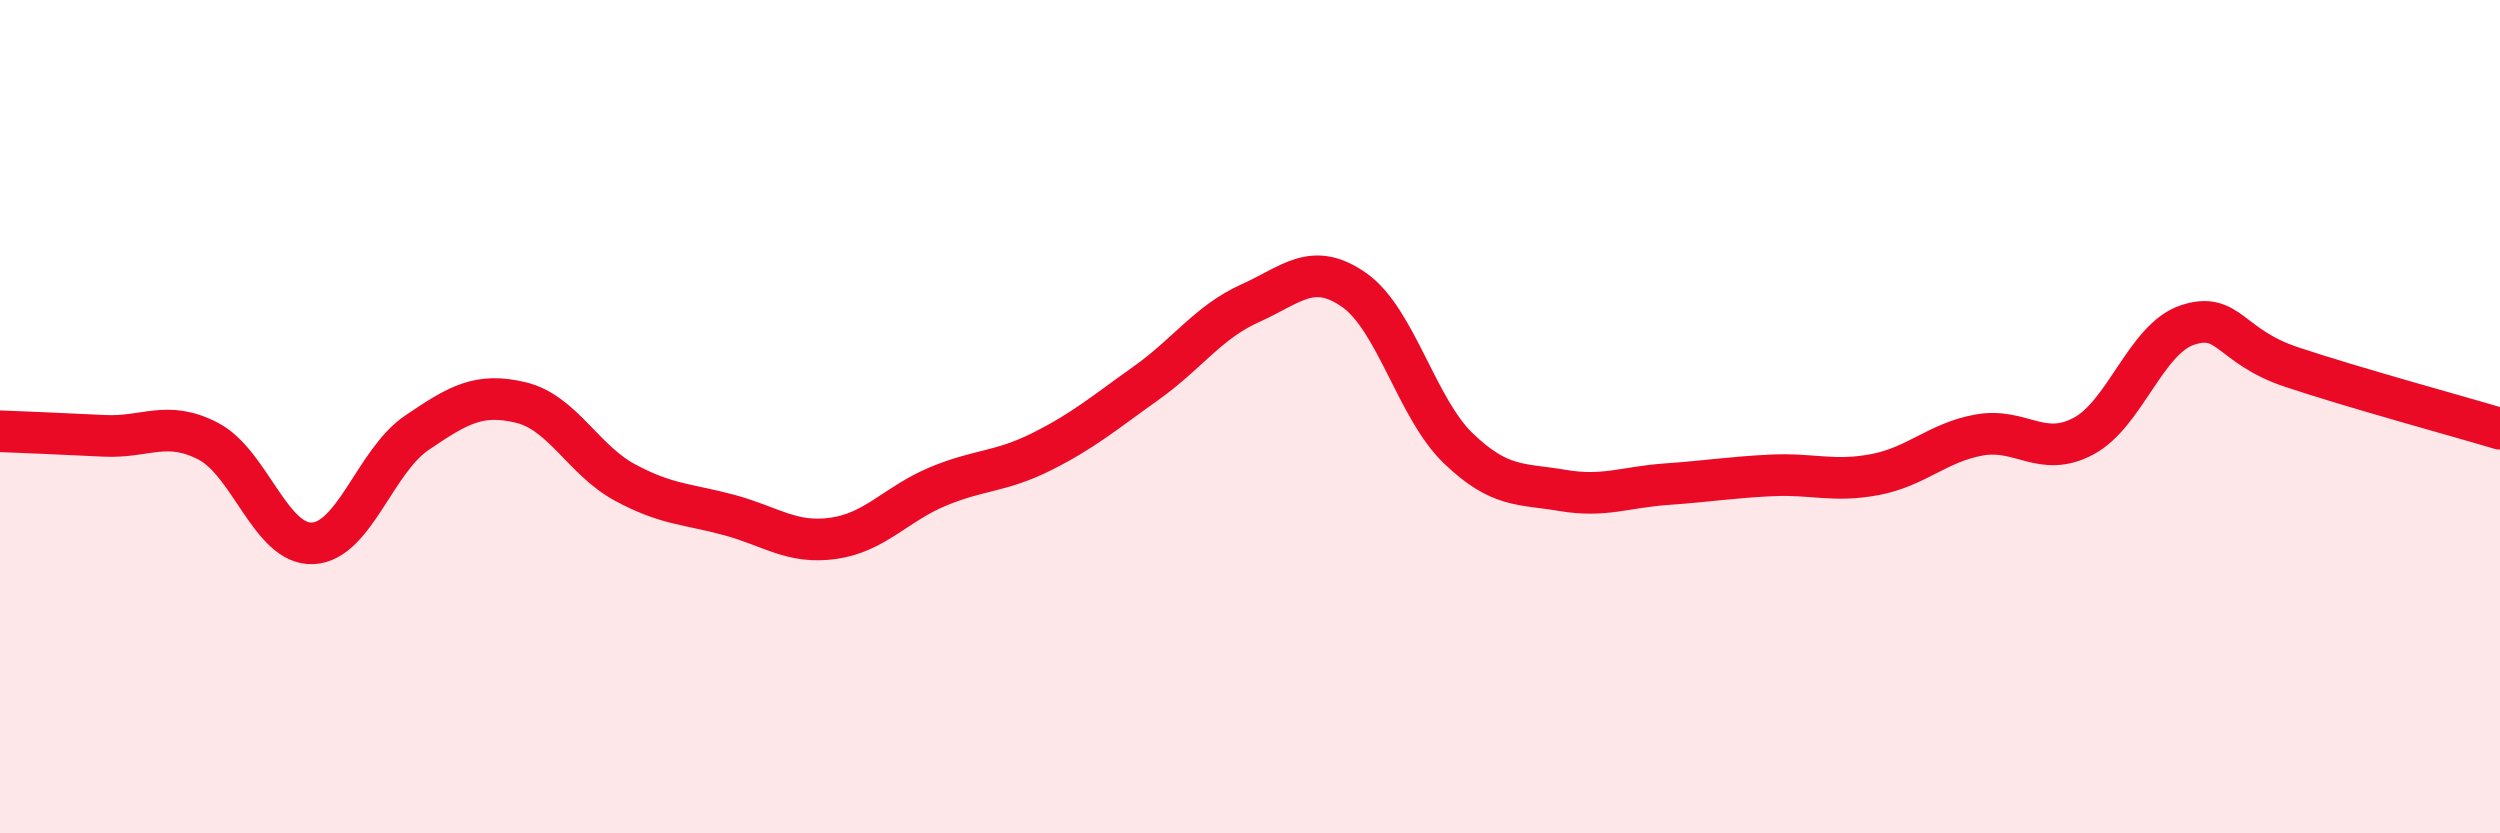 
    <svg width="60" height="20" viewBox="0 0 60 20" xmlns="http://www.w3.org/2000/svg">
      <path
        d="M 0,10.35 C 0.5,10.37 1.5,10.41 2.5,10.46 C 3.5,10.51 4,10.07 5,10.59 C 6,11.11 6.5,13.08 7.5,13.04 C 8.5,13 9,11.07 10,10.39 C 11,9.71 11.5,9.42 12.5,9.66 C 13.5,9.9 14,11.04 15,11.58 C 16,12.12 16.5,12.09 17.5,12.36 C 18.5,12.63 19,13.06 20,12.92 C 21,12.78 21.5,12.1 22.5,11.68 C 23.5,11.26 24,11.34 25,10.84 C 26,10.34 26.5,9.91 27.5,9.2 C 28.5,8.49 29,7.73 30,7.28 C 31,6.83 31.5,6.26 32.5,6.96 C 33.5,7.66 34,9.8 35,10.76 C 36,11.72 36.5,11.6 37.5,11.77 C 38.5,11.94 39,11.69 40,11.62 C 41,11.55 41.5,11.46 42.5,11.41 C 43.5,11.36 44,11.58 45,11.39 C 46,11.2 46.5,10.62 47.5,10.44 C 48.5,10.26 49,11 50,10.47 C 51,9.94 51.5,8.13 52.5,7.8 C 53.5,7.47 53.5,8.31 55,8.81 C 56.5,9.31 59,9.99 60,10.29L60 20L0 20Z"
        fill="#EB0A25"
        opacity="0.1"
        stroke-linecap="round"
        stroke-linejoin="round"
      />
      <path
        d="M 0,10.35 C 0.5,10.37 1.5,10.41 2.5,10.46 C 3.5,10.51 4,10.07 5,10.59 C 6,11.11 6.5,13.08 7.5,13.04 C 8.5,13 9,11.07 10,10.39 C 11,9.71 11.5,9.42 12.5,9.66 C 13.5,9.9 14,11.04 15,11.58 C 16,12.12 16.5,12.09 17.5,12.36 C 18.5,12.63 19,13.06 20,12.92 C 21,12.78 21.5,12.1 22.5,11.68 C 23.5,11.26 24,11.34 25,10.84 C 26,10.34 26.5,9.91 27.5,9.2 C 28.5,8.49 29,7.73 30,7.28 C 31,6.83 31.5,6.26 32.5,6.96 C 33.5,7.66 34,9.8 35,10.76 C 36,11.72 36.5,11.6 37.5,11.77 C 38.5,11.94 39,11.69 40,11.62 C 41,11.55 41.5,11.46 42.5,11.41 C 43.5,11.36 44,11.58 45,11.39 C 46,11.2 46.5,10.62 47.5,10.44 C 48.5,10.26 49,11 50,10.47 C 51,9.94 51.5,8.13 52.5,7.8 C 53.5,7.47 53.5,8.31 55,8.81 C 56.5,9.31 59,9.99 60,10.29"
        stroke="#EB0A25"
        stroke-width="1"
        fill="none"
        stroke-linecap="round"
        stroke-linejoin="round"
      />
    </svg>
  